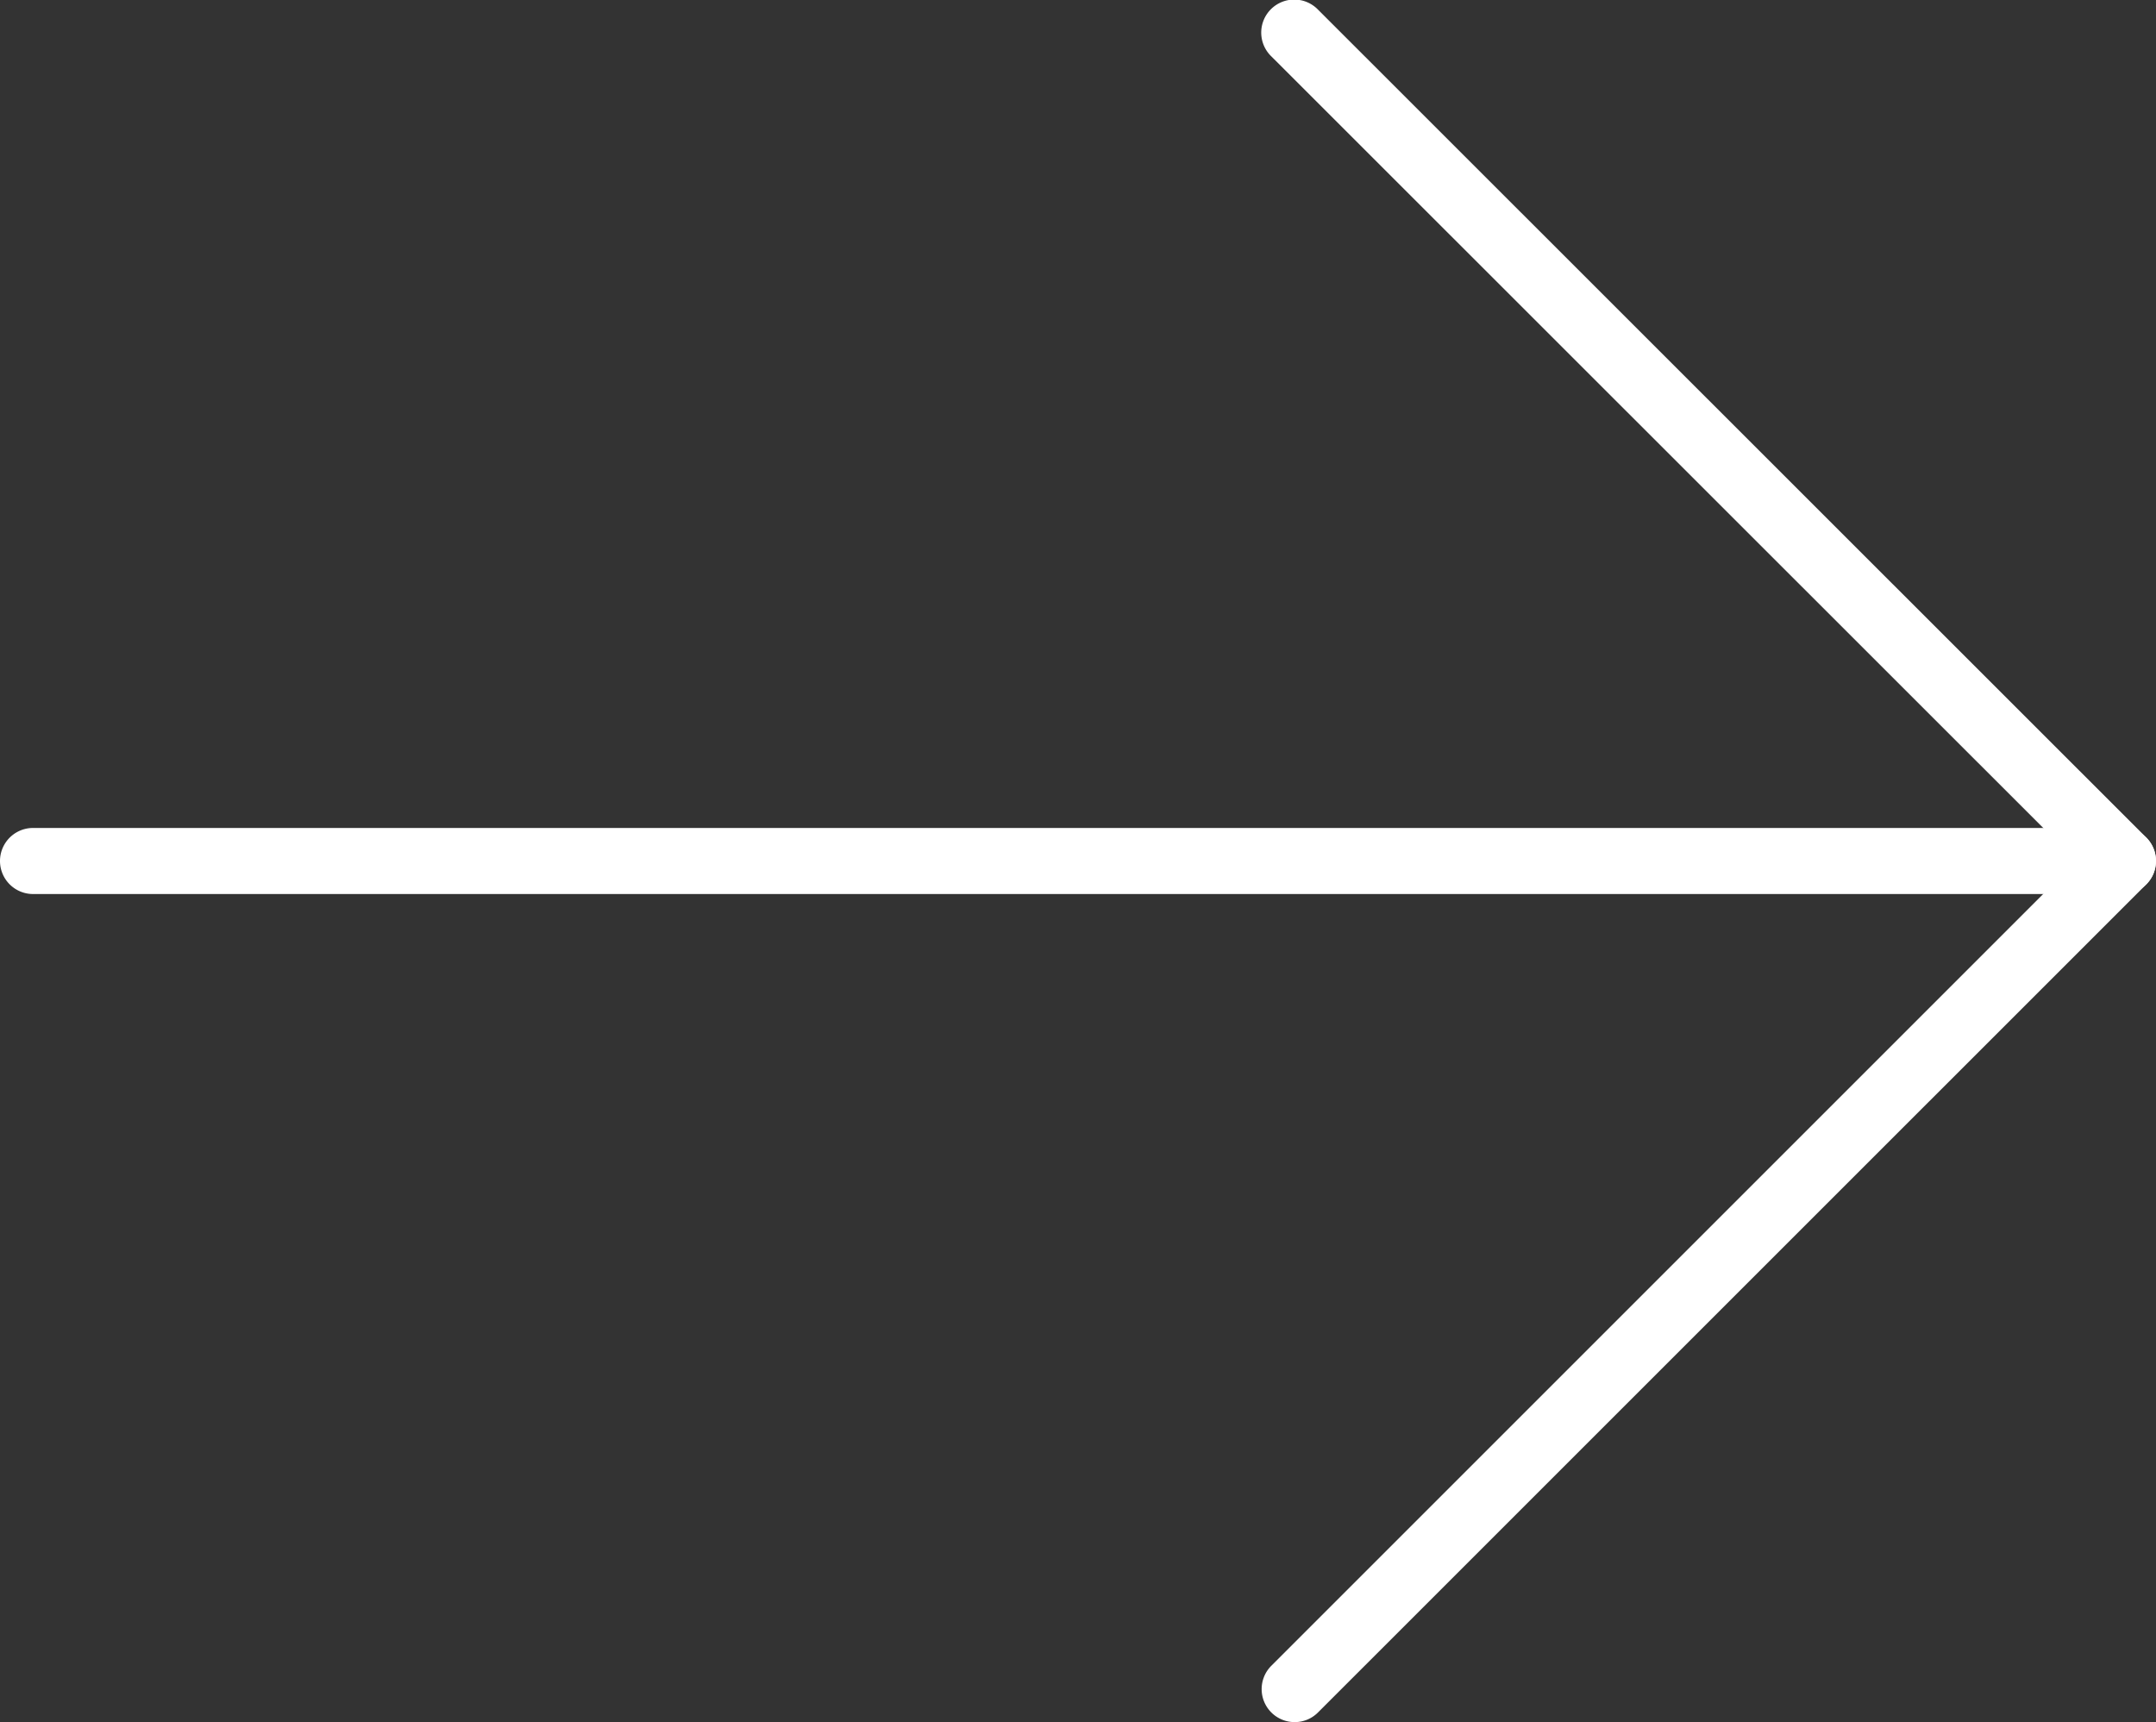<svg xmlns="http://www.w3.org/2000/svg" viewBox="4288.143 1603.115 125.181 100">
  <rect x="4288.143" y="1603.115" width="125.181" height="100" fill="#333333" stroke="none"/>
  <defs>
    <style>
      .cls-1 {
        fill: #fff;
      }
    </style>
  </defs>
  <g id="next" transform="translate(4288.143 1599.833)">
    <path id="Path_100" data-name="Path 100" class="cls-1" d="M123.263,19.653H1.918a1.918,1.918,0,1,1,0-3.836H123.263a1.918,1.918,0,1,1,0,3.836Z" transform="translate(0 35.544)"/>
    <path id="Path_101" data-name="Path 101" class="cls-1" d="M21.017,103.283a1.916,1.916,0,0,1-1.358-3.272L66.394,53.276,19.659,6.556a1.918,1.918,0,1,1,2.712-2.712L70.46,51.918a1.926,1.926,0,0,1,0,2.716L22.371,102.719A1.9,1.9,0,0,1,21.017,103.283Z" transform="translate(54.157 0)"/>
  </g>
</svg>
